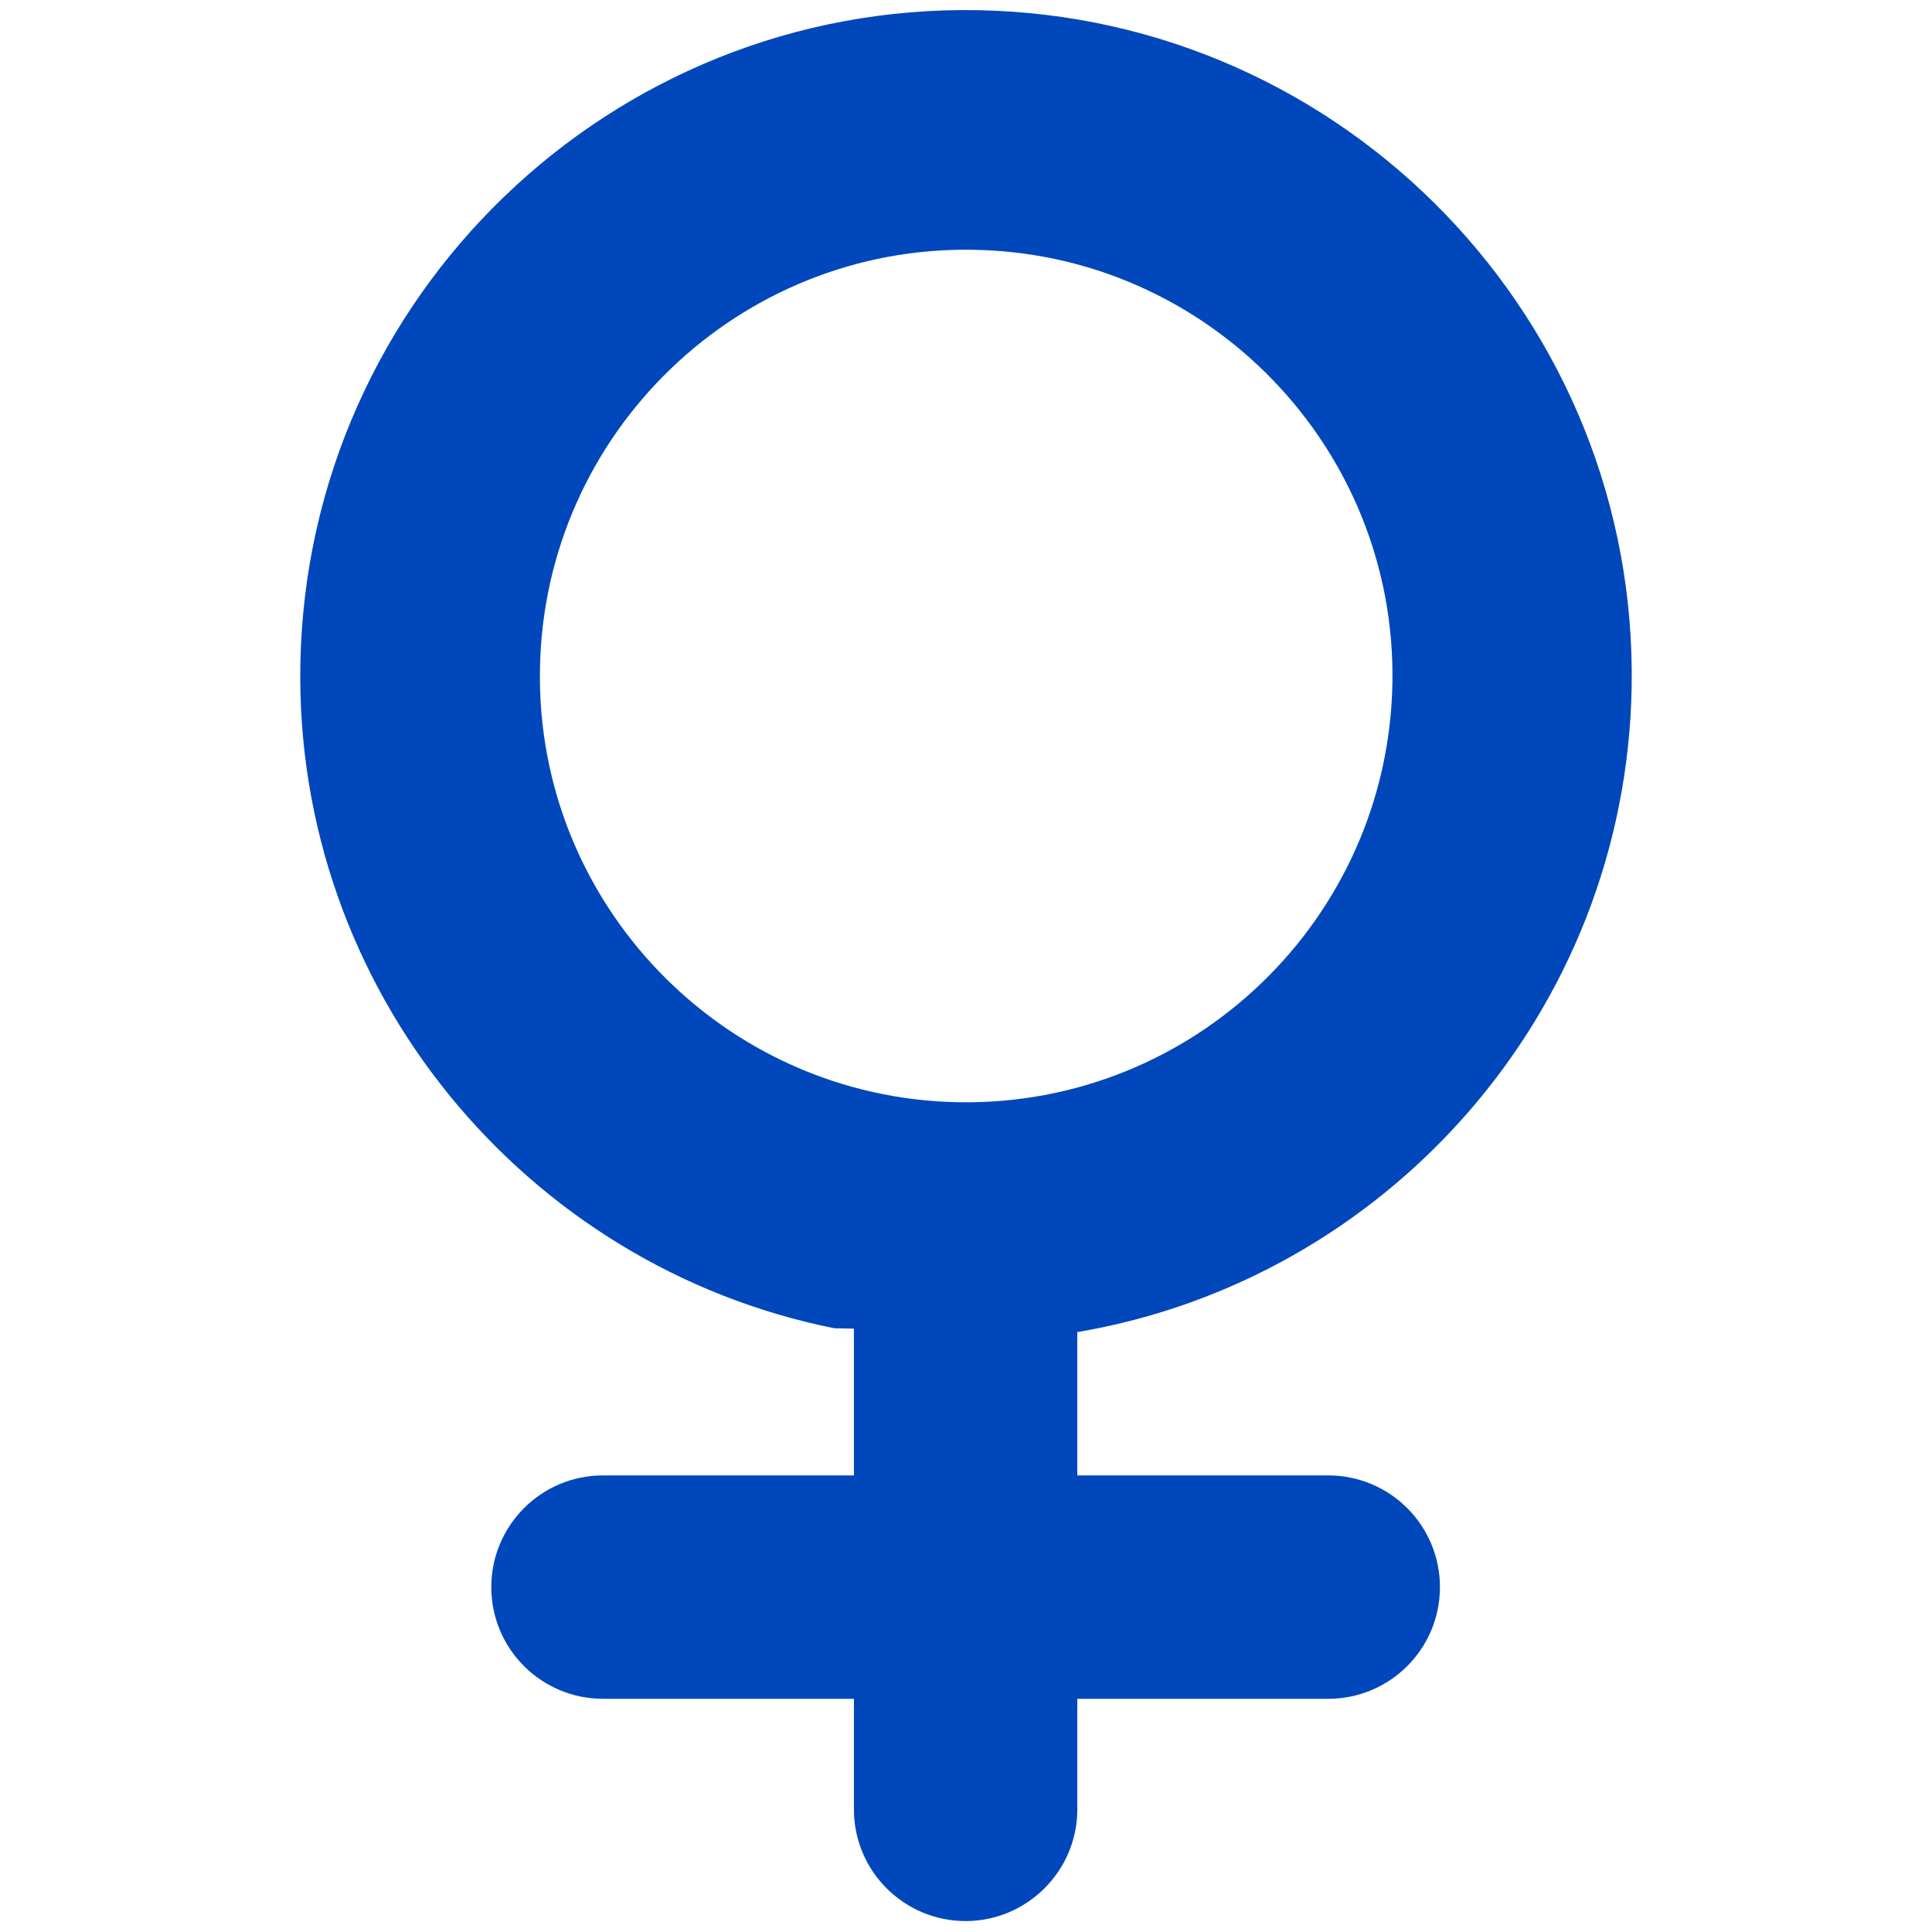<?xml version="1.0" encoding="utf-8"?>
<!-- Generator: Adobe Illustrator 24.1.2, SVG Export Plug-In . SVG Version: 6.00 Build 0)  -->
<svg version="1.1" id="Capa_1" xmlns="http://www.w3.org/2000/svg" xmlns:xlink="http://www.w3.org/1999/xlink" x="0px" y="0px"
	 viewBox="0 0 512 512" style="enable-background:new 0 0 512 512;" xml:space="preserve">
<style type="text/css">
	.st0{fill:#0047BB;}
</style>
<path class="st0" d="M285.6,353c81.9-13.9,145.2-84.6,146.8-170.7C434.2,85,356.5,4.5,259.2,2.7S81.4,78.6,79.6,175.9
	C78,262.3,139.2,335.6,221.1,352l5.2,0.1v15.2v23.7h-66.5c-16.4,0-29.6,13.3-29.6,29.6c0,16.4,13.3,29.6,29.6,29.6h66.5v29.3
	c0,16.4,13.3,29.6,29.6,29.6s29.6-13.3,29.6-29.6v-29.3h66.5c16.4,0,29.6-13.3,29.6-29.6c0-16.4-13.3-29.6-29.6-29.6h-66.5v-23.7
	V353z M254,292.1c-62.3-1.1-112.1-52.7-110.9-115c1.1-62.3,52.7-112.1,115-110.9c62.3,1.1,112.1,52.7,110.9,115
	S316.3,293.2,254,292.1z"/>
</svg>

